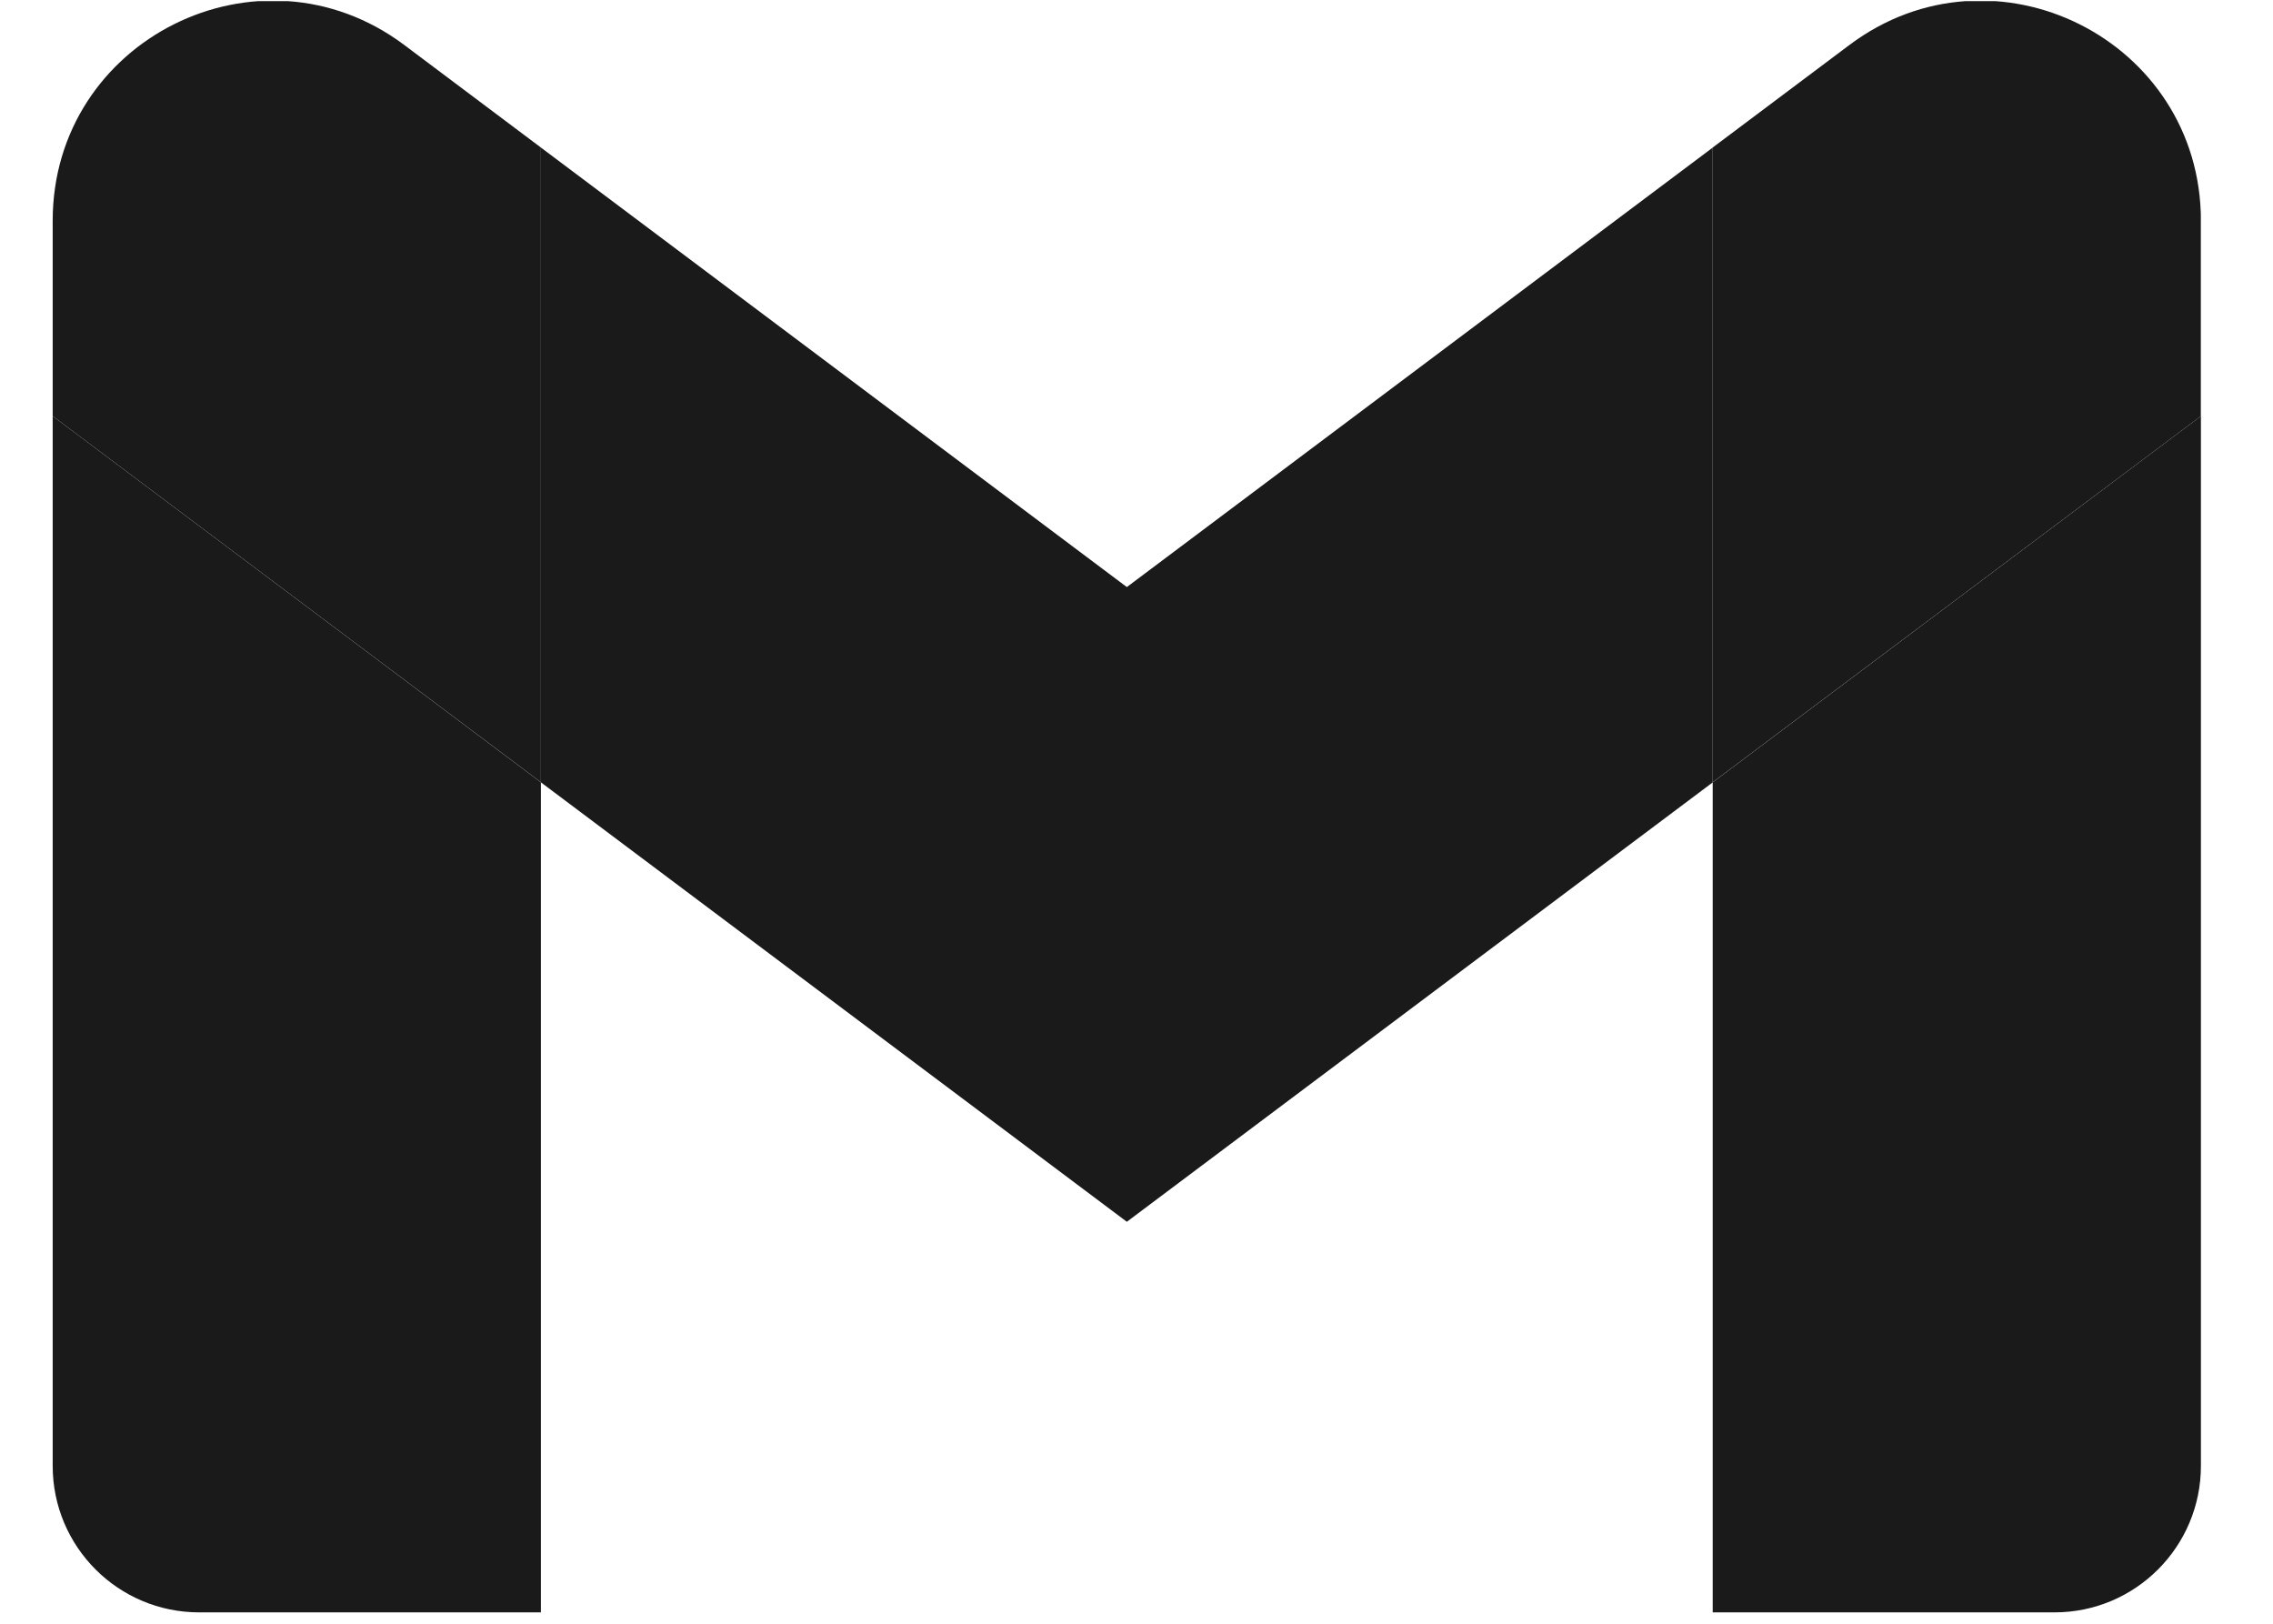<svg width="28" height="20" viewBox="0 0 28 20" fill="none" xmlns="http://www.w3.org/2000/svg">
<g clip-path="url(#clip0_1901_7586)">
<path d="M2.454 19.86H6.663V9.636L0.649 5.125V18.055C0.649 19.054 1.458 19.86 2.454 19.86Z" fill="#1A1A1A"/>
<path d="M21.098 19.86H25.308C26.306 19.86 27.112 19.051 27.112 18.055V5.125L21.098 9.636" fill="#1A1A1A"/>
<path d="M21.098 1.817V9.635L27.112 5.125V2.719C27.112 0.488 24.565 -0.784 22.782 0.554" fill="#1A1A1A"/>
<path d="M6.664 9.637V1.818L13.881 7.231L21.098 1.818V9.637L13.881 15.049" fill="#1A1A1A"/>
<path d="M0.649 2.719V5.125L6.663 9.635V1.817L4.98 0.554C3.193 -0.784 0.649 0.488 0.649 2.719Z" fill="#1A1A1A"/>
</g>
<defs>
<clipPath id="clip0_1901_7586">
<rect width="26.462" height="19.846" fill="white" transform="translate(0.649 0.014)"/>
</clipPath>
</defs>
</svg>
